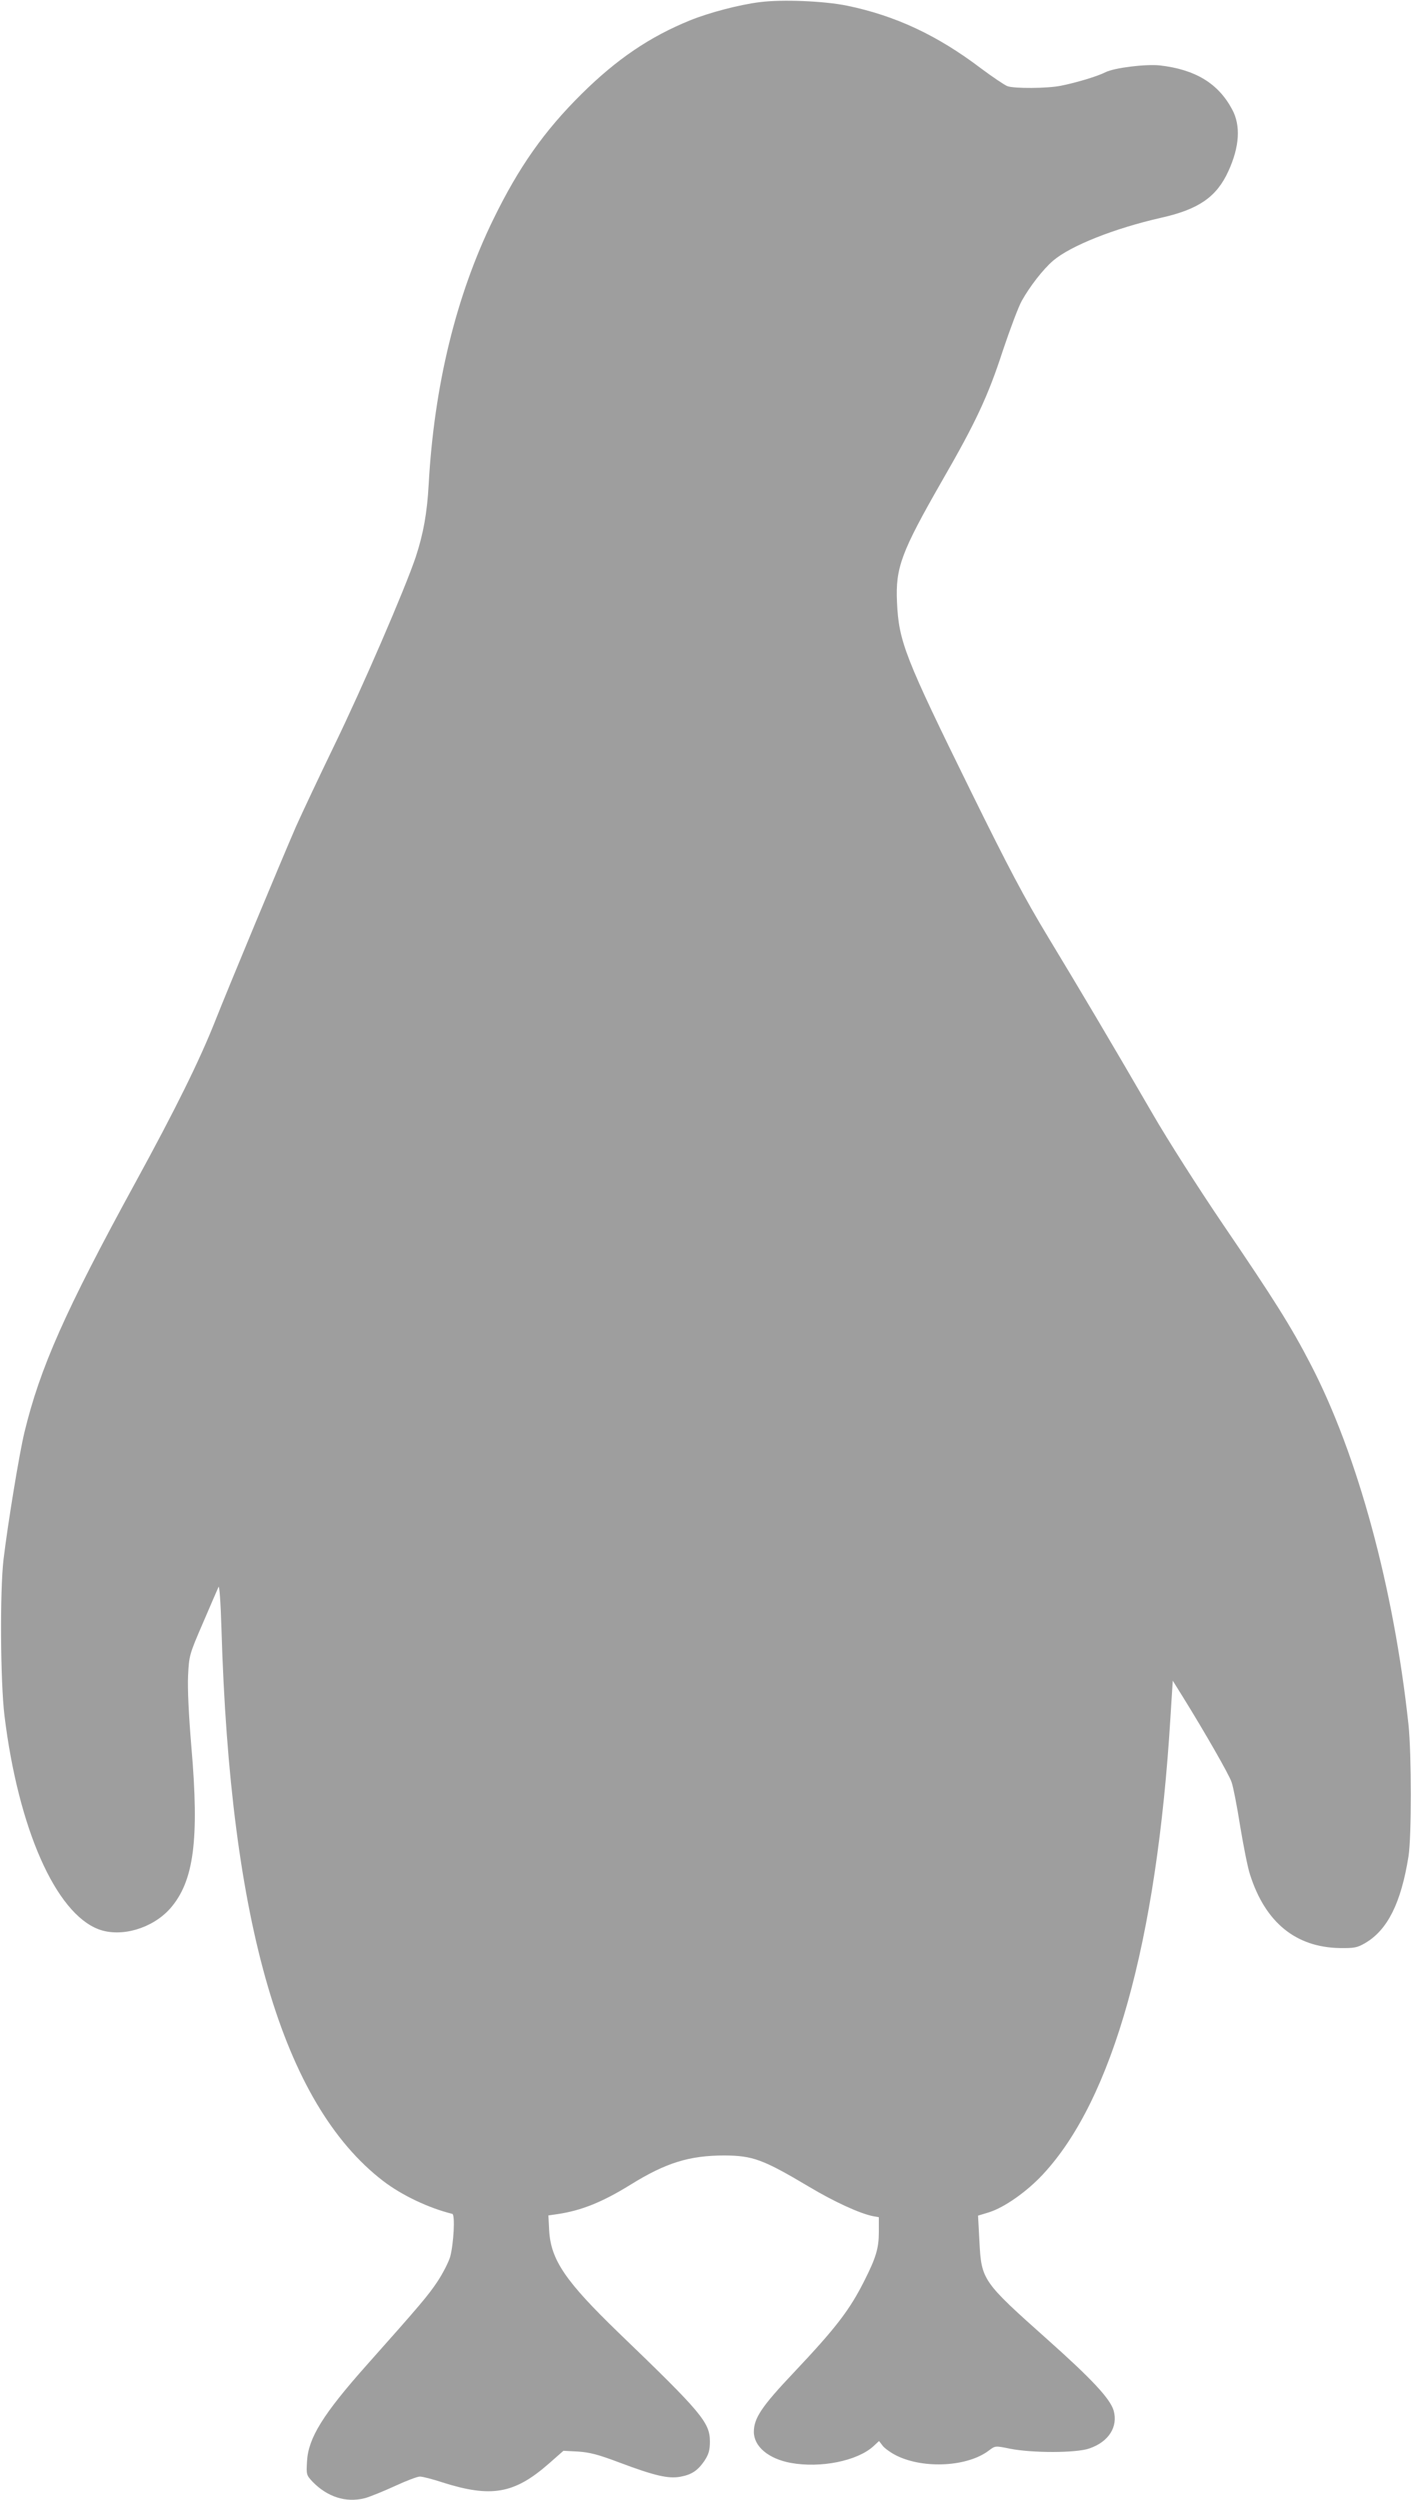 <?xml version="1.0" standalone="no"?>
<!DOCTYPE svg PUBLIC "-//W3C//DTD SVG 20010904//EN"
 "http://www.w3.org/TR/2001/REC-SVG-20010904/DTD/svg10.dtd">
<svg version="1.0" xmlns="http://www.w3.org/2000/svg"
 width="723pt" height="1280pt" viewBox="0 0 723 1280"
 preserveAspectRatio="xMidYMid meet">
<g transform="translate(0,1280) scale(0.1,-0.1)"
fill="#9e9e9e" stroke="none">
<path d="M3890 12789 c-104 -13 -257 -53 -356 -93 -207 -84 -376 -199 -555
-376 -193 -191 -323 -376 -454 -645 -190 -390 -302 -850 -330 -1355 -8 -146
-27 -252 -66 -371 -55 -164 -275 -673 -419 -969 -76 -157 -163 -342 -194 -411
-79 -182 -346 -824 -412 -991 -80 -203 -203 -453 -412 -835 -358 -655 -487
-946 -567 -1277 -26 -107 -85 -467 -107 -651 -19 -165 -16 -626 5 -800 71
-578 262 -1010 482 -1093 115 -43 275 4 366 106 122 139 150 351 109 827 -14
168 -20 297 -17 365 5 103 6 108 76 270 39 91 75 174 80 185 4 11 11 -76 15
-215 44 -1509 314 -2431 827 -2826 95 -73 233 -139 355 -169 15 -4 7 -154 -11
-220 -8 -27 -37 -84 -64 -125 -47 -71 -89 -121 -365 -431 -222 -250 -298 -372
-304 -492 -4 -67 -3 -70 29 -104 75 -77 170 -108 266 -84 26 7 95 35 154 62
58 27 116 49 129 49 13 0 65 -13 116 -30 249 -79 367 -59 544 96 l75 66 75 -4
c60 -4 103 -15 214 -57 178 -67 249 -83 309 -72 60 11 90 32 125 83 21 33 27
53 27 98 0 97 -44 149 -466 555 -273 264 -348 373 -357 524 l-4 78 48 7 c121
18 228 61 372 150 182 113 302 150 482 150 145 -1 197 -20 434 -161 129 -77
258 -136 327 -150 l29 -5 0 -77 c0 -81 -15 -131 -72 -244 -77 -154 -146 -244
-365 -476 -162 -171 -203 -232 -203 -302 0 -75 75 -138 189 -159 152 -28 342
10 424 86 l28 26 20 -26 c11 -13 43 -36 72 -50 141 -68 362 -55 470 27 33 25
33 25 107 10 114 -23 341 -23 408 1 100 34 148 112 124 195 -19 61 -110 159
-340 364 -332 296 -337 303 -347 502 l-7 131 56 17 c79 25 193 105 275 193
359 384 584 1190 654 2339 l12 190 56 -90 c106 -171 232 -390 245 -429 8 -21
28 -123 44 -225 17 -102 39 -215 51 -250 78 -244 234 -371 459 -375 76 -1 90
2 131 26 114 67 183 205 221 443 16 102 16 520 0 675 -75 698 -259 1379 -501
1845 -100 193 -184 327 -452 721 -120 177 -281 429 -357 561 -211 364 -370
632 -537 908 -119 197 -202 354 -392 740 -340 691 -371 770 -380 972 -8 176
21 255 230 620 173 300 236 434 312 668 37 110 80 225 97 255 42 75 109 161
160 205 90 77 315 166 553 220 193 43 285 107 345 239 57 125 64 233 19 316
-71 133 -188 204 -369 225 -73 8 -235 -12 -280 -35 -39 -20 -147 -53 -228 -69
-68 -14 -240 -15 -274 -2 -15 6 -76 47 -135 91 -224 170 -439 270 -686 321
-118 24 -333 33 -447 18z"/>
</g>
</svg>
